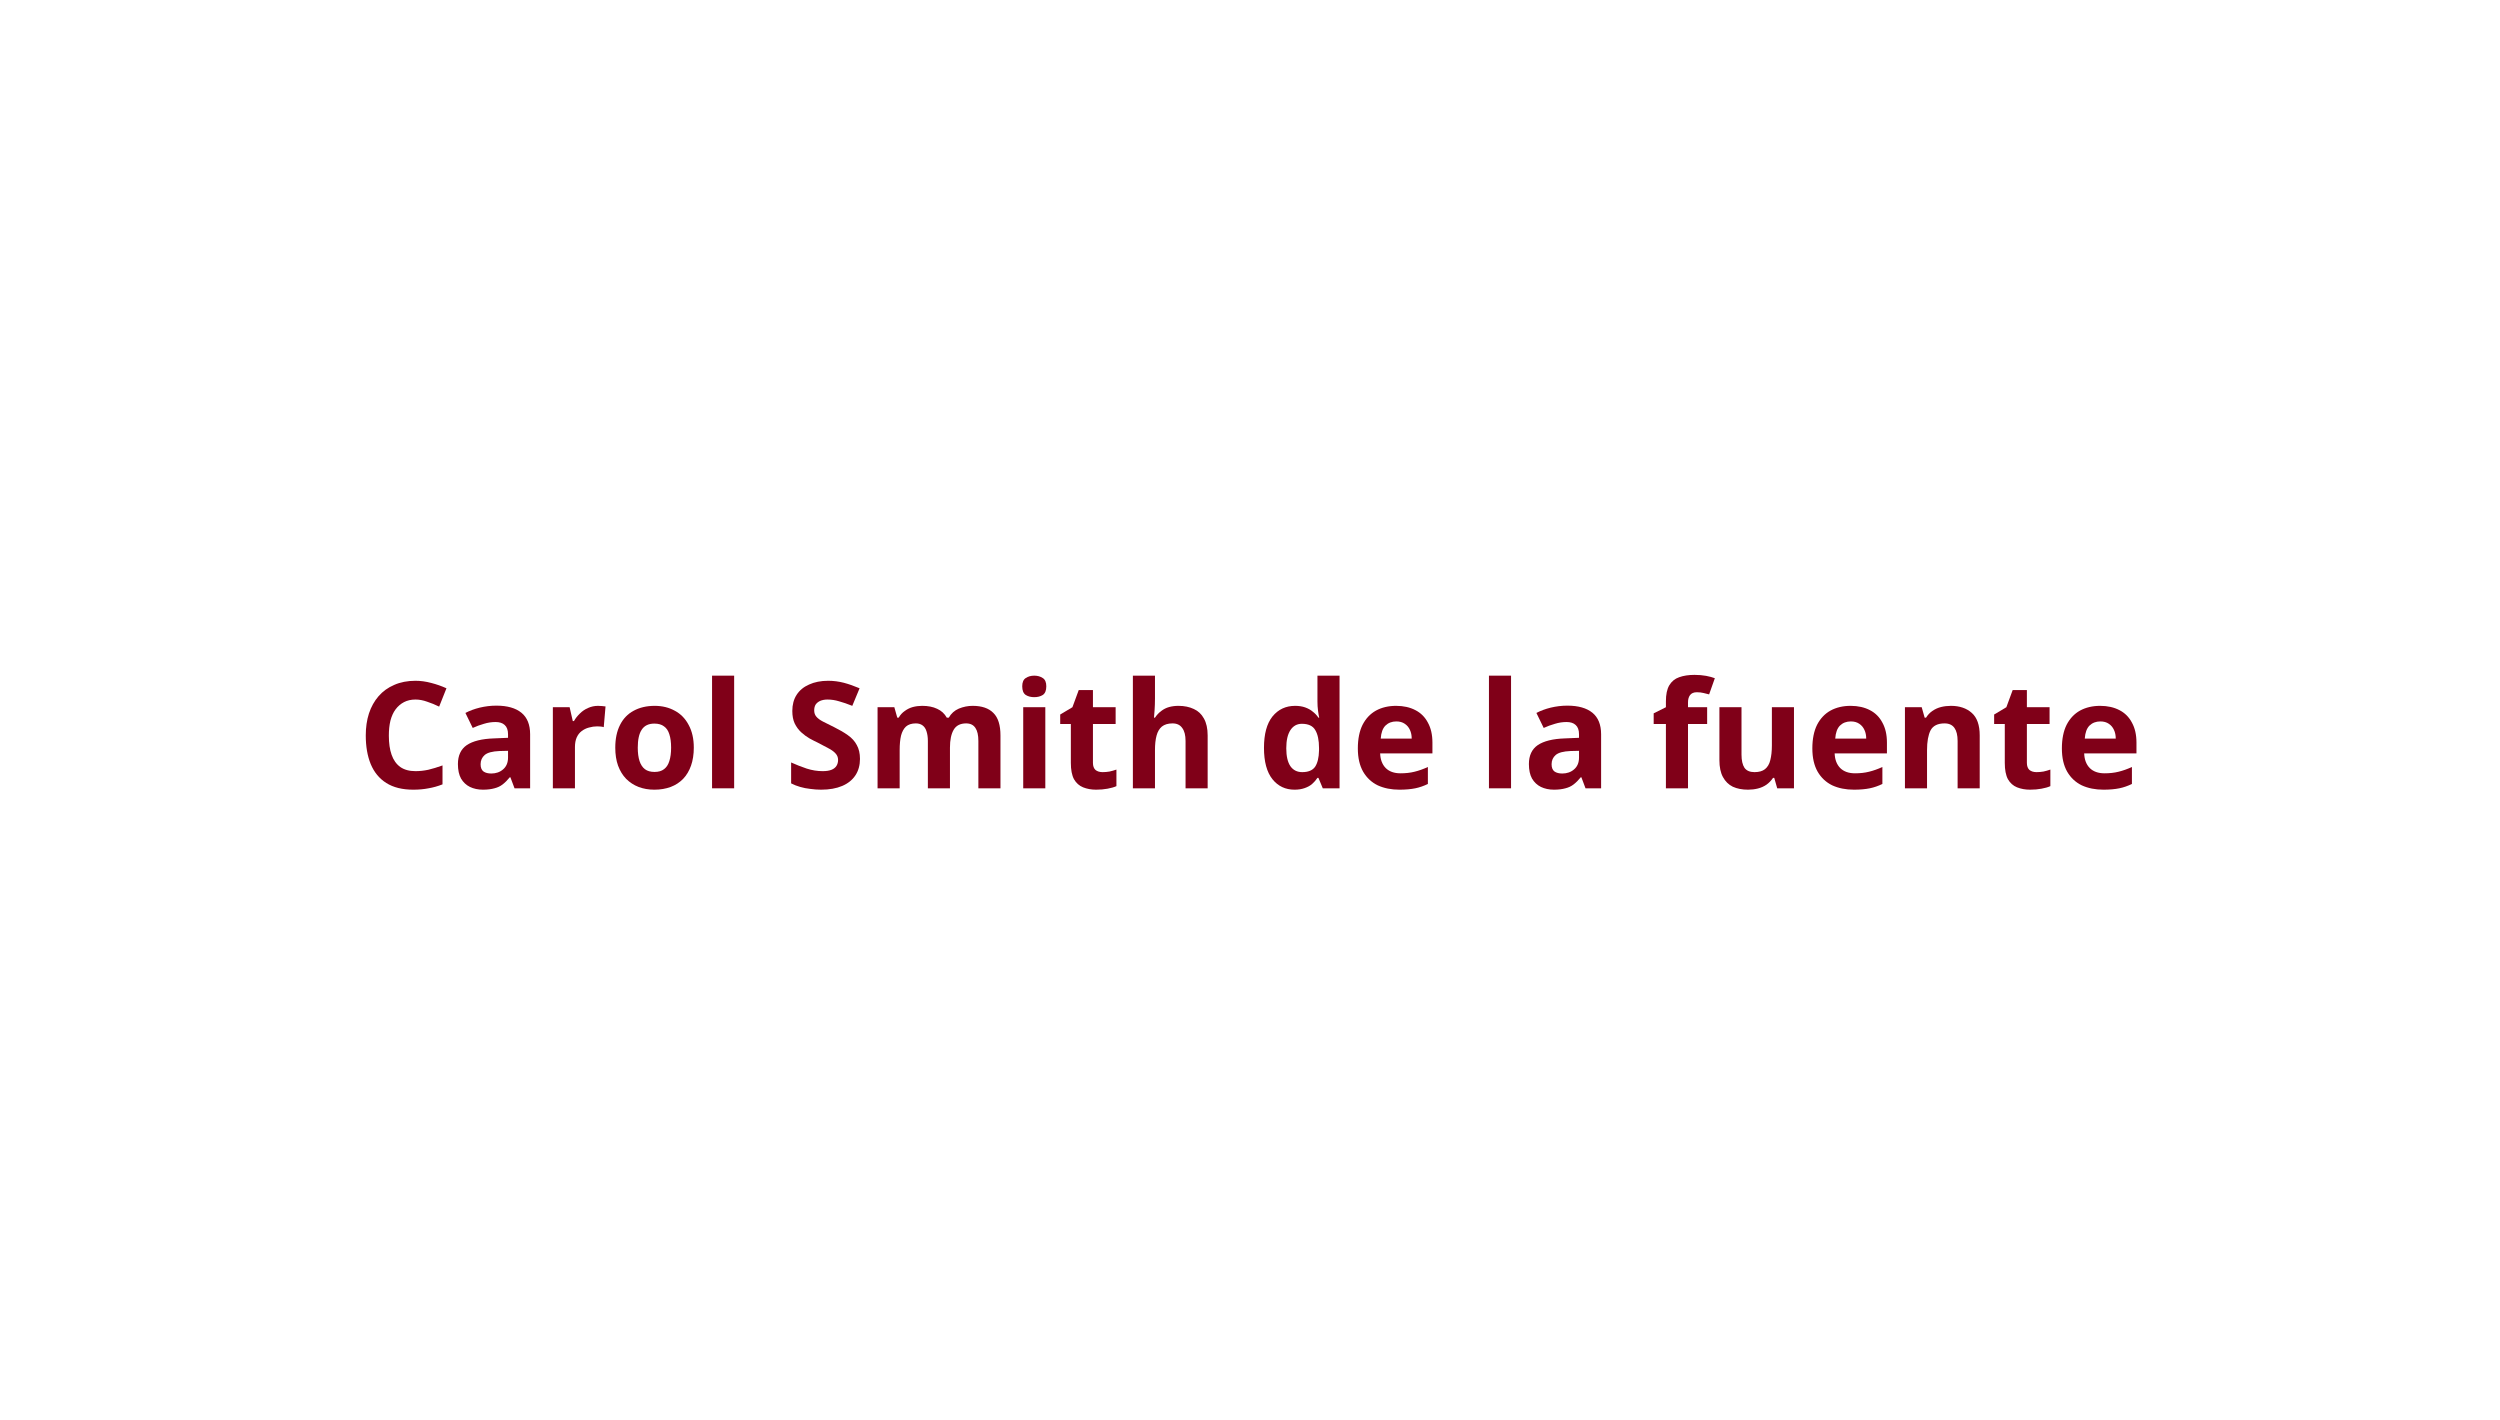 <?xml version="1.0" encoding="UTF-8"?> <svg xmlns="http://www.w3.org/2000/svg" xmlns:xlink="http://www.w3.org/1999/xlink" width="264" zoomAndPan="magnify" viewBox="0 0 198 112.5" height="150" preserveAspectRatio="xMidYMid meet" version="1.0"><defs><g></g></defs><g fill="#800018" fill-opacity="1"><g transform="translate(28.281, 62.434)"><g><path d="M 4.625 -7.031 C 4.281 -7.031 3.977 -6.961 3.719 -6.828 C 3.457 -6.691 3.234 -6.5 3.047 -6.25 C 2.867 -6.008 2.734 -5.711 2.641 -5.359 C 2.555 -5.004 2.516 -4.609 2.516 -4.172 C 2.516 -3.578 2.586 -3.07 2.734 -2.656 C 2.879 -2.238 3.109 -1.914 3.422 -1.688 C 3.734 -1.469 4.133 -1.359 4.625 -1.359 C 4.957 -1.359 5.297 -1.395 5.641 -1.469 C 5.984 -1.551 6.359 -1.664 6.766 -1.812 L 6.766 -0.312 C 6.391 -0.164 6.02 -0.062 5.656 0 C 5.301 0.07 4.898 0.109 4.453 0.109 C 3.586 0.109 2.875 -0.066 2.312 -0.422 C 1.758 -0.773 1.348 -1.273 1.078 -1.922 C 0.816 -2.566 0.688 -3.32 0.688 -4.188 C 0.688 -4.82 0.77 -5.398 0.938 -5.922 C 1.113 -6.453 1.367 -6.91 1.703 -7.297 C 2.035 -7.68 2.445 -7.977 2.938 -8.188 C 3.426 -8.406 3.988 -8.516 4.625 -8.516 C 5.039 -8.516 5.457 -8.457 5.875 -8.344 C 6.289 -8.238 6.691 -8.098 7.078 -7.922 L 6.5 -6.469 C 6.188 -6.625 5.867 -6.754 5.547 -6.859 C 5.234 -6.973 4.926 -7.031 4.625 -7.031 Z M 4.625 -7.031 "></path></g></g></g><g fill="#800018" fill-opacity="1"><g transform="translate(35.767, 62.434)"><g><path d="M 3.547 -6.547 C 4.41 -6.547 5.07 -6.359 5.531 -5.984 C 5.988 -5.609 6.219 -5.039 6.219 -4.281 L 6.219 0 L 4.984 0 L 4.656 -0.875 L 4.609 -0.875 C 4.422 -0.645 4.234 -0.457 4.047 -0.312 C 3.859 -0.164 3.641 -0.062 3.391 0 C 3.141 0.07 2.836 0.109 2.484 0.109 C 2.098 0.109 1.754 0.035 1.453 -0.109 C 1.16 -0.254 0.926 -0.473 0.75 -0.766 C 0.582 -1.066 0.5 -1.453 0.5 -1.922 C 0.5 -2.598 0.734 -3.098 1.203 -3.422 C 1.68 -3.742 2.398 -3.922 3.359 -3.953 L 4.469 -4 L 4.469 -4.281 C 4.469 -4.613 4.379 -4.859 4.203 -5.016 C 4.035 -5.172 3.797 -5.25 3.484 -5.25 C 3.172 -5.25 2.863 -5.203 2.562 -5.109 C 2.258 -5.023 1.961 -4.914 1.672 -4.781 L 1.094 -5.969 C 1.426 -6.145 1.805 -6.285 2.234 -6.391 C 2.66 -6.492 3.098 -6.547 3.547 -6.547 Z M 4.469 -2.969 L 3.797 -2.953 C 3.234 -2.93 2.844 -2.828 2.625 -2.641 C 2.406 -2.453 2.297 -2.207 2.297 -1.906 C 2.297 -1.633 2.375 -1.441 2.531 -1.328 C 2.688 -1.223 2.891 -1.172 3.141 -1.172 C 3.516 -1.172 3.828 -1.281 4.078 -1.5 C 4.336 -1.719 4.469 -2.031 4.469 -2.438 Z M 4.469 -2.969 "></path></g></g></g><g fill="#800018" fill-opacity="1"><g transform="translate(42.864, 62.434)"><g><path d="M 4.5 -6.531 C 4.582 -6.531 4.68 -6.523 4.797 -6.516 C 4.922 -6.504 5.02 -6.492 5.094 -6.484 L 4.953 -4.844 C 4.898 -4.863 4.82 -4.879 4.719 -4.891 C 4.613 -4.898 4.52 -4.906 4.438 -4.906 C 4.219 -4.906 4 -4.875 3.781 -4.812 C 3.57 -4.758 3.379 -4.664 3.203 -4.531 C 3.035 -4.406 2.906 -4.238 2.812 -4.031 C 2.719 -3.82 2.672 -3.566 2.672 -3.266 L 2.672 0 L 0.922 0 L 0.922 -6.422 L 2.25 -6.422 L 2.5 -5.328 L 2.594 -5.328 C 2.719 -5.547 2.875 -5.742 3.062 -5.922 C 3.25 -6.109 3.461 -6.254 3.703 -6.359 C 3.953 -6.473 4.219 -6.531 4.5 -6.531 Z M 4.5 -6.531 "></path></g></g></g><g fill="#800018" fill-opacity="1"><g transform="translate(48.199, 62.434)"><g><path d="M 6.75 -3.219 C 6.75 -2.688 6.676 -2.211 6.531 -1.797 C 6.383 -1.379 6.176 -1.031 5.906 -0.75 C 5.633 -0.469 5.305 -0.254 4.922 -0.109 C 4.535 0.035 4.102 0.109 3.625 0.109 C 3.164 0.109 2.75 0.035 2.375 -0.109 C 2 -0.254 1.672 -0.469 1.391 -0.75 C 1.117 -1.031 0.906 -1.379 0.75 -1.797 C 0.602 -2.211 0.531 -2.688 0.531 -3.219 C 0.531 -3.926 0.656 -4.523 0.906 -5.016 C 1.156 -5.516 1.516 -5.891 1.984 -6.141 C 2.453 -6.398 3.008 -6.531 3.656 -6.531 C 4.258 -6.531 4.789 -6.398 5.25 -6.141 C 5.719 -5.891 6.082 -5.516 6.344 -5.016 C 6.613 -4.523 6.75 -3.926 6.75 -3.219 Z M 2.312 -3.219 C 2.312 -2.801 2.359 -2.445 2.453 -2.156 C 2.547 -1.875 2.688 -1.66 2.875 -1.516 C 3.07 -1.367 3.328 -1.297 3.641 -1.297 C 3.953 -1.297 4.203 -1.367 4.391 -1.516 C 4.586 -1.66 4.727 -1.875 4.812 -2.156 C 4.906 -2.445 4.953 -2.801 4.953 -3.219 C 4.953 -3.645 4.906 -4 4.812 -4.281 C 4.727 -4.562 4.586 -4.77 4.391 -4.906 C 4.203 -5.051 3.945 -5.125 3.625 -5.125 C 3.164 -5.125 2.832 -4.961 2.625 -4.641 C 2.414 -4.328 2.312 -3.852 2.312 -3.219 Z M 2.312 -3.219 "></path></g></g></g><g fill="#800018" fill-opacity="1"><g transform="translate(55.473, 62.434)"><g><path d="M 2.672 0 L 0.922 0 L 0.922 -8.922 L 2.672 -8.922 Z M 2.672 0 "></path></g></g></g><g fill="#800018" fill-opacity="1"><g transform="translate(59.058, 62.434)"><g></g></g></g><g fill="#800018" fill-opacity="1"><g transform="translate(62.11, 62.434)"><g><path d="M 6 -2.328 C 6 -1.828 5.879 -1.395 5.641 -1.031 C 5.398 -0.664 5.051 -0.383 4.594 -0.188 C 4.133 0.008 3.578 0.109 2.922 0.109 C 2.629 0.109 2.344 0.086 2.062 0.047 C 1.781 0.016 1.516 -0.035 1.266 -0.109 C 1.016 -0.18 0.773 -0.273 0.547 -0.391 L 0.547 -2.047 C 0.941 -1.867 1.352 -1.707 1.781 -1.562 C 2.207 -1.426 2.629 -1.359 3.047 -1.359 C 3.336 -1.359 3.57 -1.395 3.75 -1.469 C 3.926 -1.539 4.055 -1.645 4.141 -1.781 C 4.223 -1.914 4.266 -2.07 4.266 -2.25 C 4.266 -2.457 4.191 -2.633 4.047 -2.781 C 3.91 -2.926 3.719 -3.062 3.469 -3.188 C 3.219 -3.32 2.941 -3.469 2.641 -3.625 C 2.441 -3.719 2.227 -3.828 2 -3.953 C 1.77 -4.086 1.551 -4.25 1.344 -4.438 C 1.133 -4.633 0.961 -4.867 0.828 -5.141 C 0.703 -5.41 0.641 -5.738 0.641 -6.125 C 0.641 -6.625 0.754 -7.051 0.984 -7.406 C 1.211 -7.758 1.539 -8.031 1.969 -8.219 C 2.395 -8.414 2.898 -8.516 3.484 -8.516 C 3.91 -8.516 4.32 -8.461 4.719 -8.359 C 5.113 -8.254 5.531 -8.109 5.969 -7.922 L 5.391 -6.531 C 5.004 -6.688 4.656 -6.805 4.344 -6.891 C 4.039 -6.984 3.734 -7.031 3.422 -7.031 C 3.203 -7.031 3.008 -6.992 2.844 -6.922 C 2.688 -6.848 2.566 -6.75 2.484 -6.625 C 2.41 -6.5 2.375 -6.348 2.375 -6.172 C 2.375 -5.973 2.43 -5.805 2.547 -5.672 C 2.66 -5.535 2.836 -5.406 3.078 -5.281 C 3.316 -5.156 3.609 -5.008 3.953 -4.844 C 4.379 -4.633 4.742 -4.422 5.047 -4.203 C 5.359 -3.984 5.594 -3.723 5.75 -3.422 C 5.914 -3.129 6 -2.766 6 -2.328 Z M 6 -2.328 "></path></g></g></g><g fill="#800018" fill-opacity="1"><g transform="translate(68.581, 62.434)"><g><path d="M 8.453 -6.531 C 9.18 -6.531 9.727 -6.344 10.094 -5.969 C 10.469 -5.602 10.656 -5.008 10.656 -4.188 L 10.656 0 L 8.906 0 L 8.906 -3.75 C 8.906 -4.207 8.828 -4.551 8.672 -4.781 C 8.516 -5.02 8.27 -5.141 7.938 -5.141 C 7.477 -5.141 7.148 -4.973 6.953 -4.641 C 6.754 -4.305 6.656 -3.832 6.656 -3.219 L 6.656 0 L 4.906 0 L 4.906 -3.75 C 4.906 -4.051 4.867 -4.305 4.797 -4.516 C 4.734 -4.723 4.629 -4.879 4.484 -4.984 C 4.348 -5.086 4.172 -5.141 3.953 -5.141 C 3.617 -5.141 3.359 -5.055 3.172 -4.891 C 2.992 -4.723 2.863 -4.484 2.781 -4.172 C 2.707 -3.859 2.672 -3.473 2.672 -3.016 L 2.672 0 L 0.922 0 L 0.922 -6.422 L 2.25 -6.422 L 2.484 -5.594 L 2.594 -5.594 C 2.719 -5.812 2.879 -5.988 3.078 -6.125 C 3.273 -6.27 3.488 -6.375 3.719 -6.438 C 3.957 -6.5 4.203 -6.531 4.453 -6.531 C 4.922 -6.531 5.316 -6.453 5.641 -6.297 C 5.973 -6.148 6.227 -5.914 6.406 -5.594 L 6.562 -5.594 C 6.75 -5.926 7.016 -6.164 7.359 -6.312 C 7.711 -6.457 8.078 -6.531 8.453 -6.531 Z M 8.453 -6.531 "></path></g></g></g><g fill="#800018" fill-opacity="1"><g transform="translate(80.117, 62.434)"><g><path d="M 2.672 -6.422 L 2.672 0 L 0.922 0 L 0.922 -6.422 Z M 1.797 -8.922 C 2.055 -8.922 2.281 -8.859 2.469 -8.734 C 2.656 -8.617 2.75 -8.398 2.75 -8.078 C 2.75 -7.742 2.656 -7.516 2.469 -7.391 C 2.281 -7.273 2.055 -7.219 1.797 -7.219 C 1.535 -7.219 1.312 -7.273 1.125 -7.391 C 0.938 -7.516 0.844 -7.742 0.844 -8.078 C 0.844 -8.398 0.938 -8.617 1.125 -8.734 C 1.312 -8.859 1.535 -8.922 1.797 -8.922 Z M 1.797 -8.922 "></path></g></g></g><g fill="#800018" fill-opacity="1"><g transform="translate(83.702, 62.434)"><g><path d="M 3.625 -1.281 C 3.812 -1.281 3.992 -1.297 4.172 -1.328 C 4.359 -1.367 4.539 -1.422 4.719 -1.484 L 4.719 -0.172 C 4.531 -0.086 4.297 -0.02 4.016 0.031 C 3.742 0.082 3.441 0.109 3.109 0.109 C 2.734 0.109 2.391 0.047 2.078 -0.078 C 1.773 -0.203 1.535 -0.414 1.359 -0.719 C 1.191 -1.031 1.109 -1.461 1.109 -2.016 L 1.109 -5.094 L 0.266 -5.094 L 0.266 -5.844 L 1.234 -6.422 L 1.734 -7.781 L 2.859 -7.781 L 2.859 -6.422 L 4.656 -6.422 L 4.656 -5.094 L 2.859 -5.094 L 2.859 -2.016 C 2.859 -1.766 2.926 -1.578 3.062 -1.453 C 3.207 -1.336 3.395 -1.281 3.625 -1.281 Z M 3.625 -1.281 "></path></g></g></g><g fill="#800018" fill-opacity="1"><g transform="translate(88.802, 62.434)"><g><path d="M 2.672 -8.922 L 2.672 -7.109 C 2.672 -6.785 2.66 -6.477 2.641 -6.188 C 2.617 -5.906 2.602 -5.707 2.594 -5.594 L 2.672 -5.594 C 2.816 -5.812 2.984 -5.988 3.172 -6.125 C 3.359 -6.27 3.566 -6.375 3.797 -6.438 C 4.023 -6.5 4.27 -6.531 4.531 -6.531 C 5 -6.531 5.406 -6.445 5.75 -6.281 C 6.094 -6.125 6.359 -5.875 6.547 -5.531 C 6.742 -5.188 6.844 -4.738 6.844 -4.188 L 6.844 0 L 5.094 0 L 5.094 -3.75 C 5.094 -4.207 5.004 -4.551 4.828 -4.781 C 4.66 -5.02 4.406 -5.141 4.062 -5.141 C 3.707 -5.141 3.426 -5.055 3.219 -4.891 C 3.02 -4.723 2.879 -4.484 2.797 -4.172 C 2.711 -3.859 2.672 -3.473 2.672 -3.016 L 2.672 0 L 0.922 0 L 0.922 -8.922 Z M 2.672 -8.922 "></path></g></g></g><g fill="#800018" fill-opacity="1"><g transform="translate(96.524, 62.434)"><g></g></g></g><g fill="#800018" fill-opacity="1"><g transform="translate(99.576, 62.434)"><g><path d="M 2.953 0.109 C 2.234 0.109 1.648 -0.164 1.203 -0.719 C 0.754 -1.281 0.531 -2.109 0.531 -3.203 C 0.531 -4.297 0.754 -5.125 1.203 -5.688 C 1.66 -6.25 2.258 -6.531 3 -6.531 C 3.301 -6.531 3.566 -6.488 3.797 -6.406 C 4.035 -6.32 4.238 -6.207 4.406 -6.062 C 4.582 -5.926 4.727 -5.77 4.844 -5.594 L 4.906 -5.594 C 4.875 -5.719 4.844 -5.898 4.812 -6.141 C 4.781 -6.379 4.766 -6.625 4.766 -6.875 L 4.766 -8.922 L 6.516 -8.922 L 6.516 0 L 5.188 0 L 4.844 -0.828 L 4.766 -0.828 C 4.648 -0.648 4.508 -0.488 4.344 -0.344 C 4.188 -0.207 3.988 -0.098 3.75 -0.016 C 3.52 0.066 3.254 0.109 2.953 0.109 Z M 3.562 -1.281 C 4.039 -1.281 4.379 -1.422 4.578 -1.703 C 4.773 -1.992 4.879 -2.426 4.891 -3 L 4.891 -3.188 C 4.891 -3.812 4.789 -4.285 4.594 -4.609 C 4.406 -4.941 4.051 -5.109 3.531 -5.109 C 3.145 -5.109 2.844 -4.941 2.625 -4.609 C 2.406 -4.273 2.297 -3.797 2.297 -3.172 C 2.297 -2.547 2.406 -2.07 2.625 -1.75 C 2.844 -1.438 3.156 -1.281 3.562 -1.281 Z M 3.562 -1.281 "></path></g></g></g><g fill="#800018" fill-opacity="1"><g transform="translate(107.01, 62.434)"><g><path d="M 3.562 -6.531 C 4.156 -6.531 4.664 -6.414 5.094 -6.188 C 5.52 -5.969 5.848 -5.641 6.078 -5.203 C 6.316 -4.773 6.438 -4.25 6.438 -3.625 L 6.438 -2.766 L 2.297 -2.766 C 2.316 -2.273 2.461 -1.891 2.734 -1.609 C 3.016 -1.328 3.406 -1.188 3.906 -1.188 C 4.312 -1.188 4.68 -1.227 5.016 -1.312 C 5.359 -1.395 5.711 -1.52 6.078 -1.688 L 6.078 -0.344 C 5.754 -0.188 5.422 -0.07 5.078 0 C 4.734 0.07 4.316 0.109 3.828 0.109 C 3.18 0.109 2.609 -0.004 2.109 -0.234 C 1.617 -0.473 1.234 -0.832 0.953 -1.312 C 0.672 -1.801 0.531 -2.414 0.531 -3.156 C 0.531 -3.906 0.656 -4.531 0.906 -5.031 C 1.164 -5.531 1.52 -5.906 1.969 -6.156 C 2.426 -6.406 2.957 -6.531 3.562 -6.531 Z M 3.578 -5.297 C 3.234 -5.297 2.945 -5.188 2.719 -4.969 C 2.5 -4.75 2.375 -4.406 2.344 -3.938 L 4.797 -3.938 C 4.797 -4.195 4.75 -4.426 4.656 -4.625 C 4.562 -4.832 4.426 -4.992 4.25 -5.109 C 4.07 -5.234 3.848 -5.297 3.578 -5.297 Z M 3.578 -5.297 "></path></g></g></g><g fill="#800018" fill-opacity="1"><g transform="translate(113.952, 62.434)"><g></g></g></g><g fill="#800018" fill-opacity="1"><g transform="translate(117.003, 62.434)"><g><path d="M 2.672 0 L 0.922 0 L 0.922 -8.922 L 2.672 -8.922 Z M 2.672 0 "></path></g></g></g><g fill="#800018" fill-opacity="1"><g transform="translate(120.589, 62.434)"><g><path d="M 3.547 -6.547 C 4.41 -6.547 5.07 -6.359 5.531 -5.984 C 5.988 -5.609 6.219 -5.039 6.219 -4.281 L 6.219 0 L 4.984 0 L 4.656 -0.875 L 4.609 -0.875 C 4.422 -0.645 4.234 -0.457 4.047 -0.312 C 3.859 -0.164 3.641 -0.062 3.391 0 C 3.141 0.07 2.836 0.109 2.484 0.109 C 2.098 0.109 1.754 0.035 1.453 -0.109 C 1.16 -0.254 0.926 -0.473 0.75 -0.766 C 0.582 -1.066 0.5 -1.453 0.5 -1.922 C 0.5 -2.598 0.734 -3.098 1.203 -3.422 C 1.68 -3.742 2.398 -3.922 3.359 -3.953 L 4.469 -4 L 4.469 -4.281 C 4.469 -4.613 4.379 -4.859 4.203 -5.016 C 4.035 -5.172 3.797 -5.25 3.484 -5.25 C 3.172 -5.25 2.863 -5.203 2.562 -5.109 C 2.258 -5.023 1.961 -4.914 1.672 -4.781 L 1.094 -5.969 C 1.426 -6.145 1.805 -6.285 2.234 -6.391 C 2.66 -6.492 3.098 -6.547 3.547 -6.547 Z M 4.469 -2.969 L 3.797 -2.953 C 3.234 -2.93 2.844 -2.828 2.625 -2.641 C 2.406 -2.453 2.297 -2.207 2.297 -1.906 C 2.297 -1.633 2.375 -1.441 2.531 -1.328 C 2.688 -1.223 2.891 -1.172 3.141 -1.172 C 3.516 -1.172 3.828 -1.281 4.078 -1.5 C 4.336 -1.719 4.469 -2.031 4.469 -2.438 Z M 4.469 -2.969 "></path></g></g></g><g fill="#800018" fill-opacity="1"><g transform="translate(127.685, 62.434)"><g></g></g></g><g fill="#800018" fill-opacity="1"><g transform="translate(130.737, 62.434)"><g><path d="M 4.469 -5.094 L 2.953 -5.094 L 2.953 0 L 1.203 0 L 1.203 -5.094 L 0.234 -5.094 L 0.234 -5.938 L 1.203 -6.422 L 1.203 -6.891 C 1.203 -7.43 1.289 -7.852 1.469 -8.156 C 1.656 -8.469 1.914 -8.68 2.25 -8.797 C 2.594 -8.922 3 -8.984 3.469 -8.984 C 3.801 -8.984 4.109 -8.957 4.391 -8.906 C 4.672 -8.852 4.898 -8.789 5.078 -8.719 L 4.625 -7.438 C 4.488 -7.477 4.344 -7.516 4.188 -7.547 C 4.031 -7.586 3.852 -7.609 3.656 -7.609 C 3.406 -7.609 3.223 -7.531 3.109 -7.375 C 3.004 -7.227 2.953 -7.039 2.953 -6.812 L 2.953 -6.422 L 4.469 -6.422 Z M 4.469 -5.094 "></path></g></g></g><g fill="#800018" fill-opacity="1"><g transform="translate(135.286, 62.434)"><g><path d="M 6.797 -6.422 L 6.797 0 L 5.469 0 L 5.234 -0.828 L 5.141 -0.828 C 4.992 -0.609 4.816 -0.426 4.609 -0.281 C 4.41 -0.145 4.188 -0.047 3.938 0.016 C 3.688 0.078 3.426 0.109 3.156 0.109 C 2.695 0.109 2.297 0.031 1.953 -0.125 C 1.617 -0.289 1.359 -0.547 1.172 -0.891 C 0.984 -1.234 0.891 -1.68 0.891 -2.234 L 0.891 -6.422 L 2.641 -6.422 L 2.641 -2.672 C 2.641 -2.211 2.719 -1.863 2.875 -1.625 C 3.039 -1.395 3.305 -1.281 3.672 -1.281 C 4.023 -1.281 4.301 -1.359 4.5 -1.516 C 4.707 -1.68 4.848 -1.922 4.922 -2.234 C 5.004 -2.555 5.047 -2.941 5.047 -3.391 L 5.047 -6.422 Z M 6.797 -6.422 "></path></g></g></g><g fill="#800018" fill-opacity="1"><g transform="translate(143.007, 62.434)"><g><path d="M 3.562 -6.531 C 4.156 -6.531 4.664 -6.414 5.094 -6.188 C 5.52 -5.969 5.848 -5.641 6.078 -5.203 C 6.316 -4.773 6.438 -4.25 6.438 -3.625 L 6.438 -2.766 L 2.297 -2.766 C 2.316 -2.273 2.461 -1.891 2.734 -1.609 C 3.016 -1.328 3.406 -1.188 3.906 -1.188 C 4.312 -1.188 4.68 -1.227 5.016 -1.312 C 5.359 -1.395 5.711 -1.52 6.078 -1.688 L 6.078 -0.344 C 5.754 -0.188 5.422 -0.07 5.078 0 C 4.734 0.07 4.316 0.109 3.828 0.109 C 3.18 0.109 2.609 -0.004 2.109 -0.234 C 1.617 -0.473 1.234 -0.832 0.953 -1.312 C 0.672 -1.801 0.531 -2.414 0.531 -3.156 C 0.531 -3.906 0.656 -4.531 0.906 -5.031 C 1.164 -5.531 1.52 -5.906 1.969 -6.156 C 2.426 -6.406 2.957 -6.531 3.562 -6.531 Z M 3.578 -5.297 C 3.234 -5.297 2.945 -5.188 2.719 -4.969 C 2.5 -4.75 2.375 -4.406 2.344 -3.938 L 4.797 -3.938 C 4.797 -4.195 4.75 -4.426 4.656 -4.625 C 4.562 -4.832 4.426 -4.992 4.25 -5.109 C 4.07 -5.234 3.848 -5.297 3.578 -5.297 Z M 3.578 -5.297 "></path></g></g></g><g fill="#800018" fill-opacity="1"><g transform="translate(149.949, 62.434)"><g><path d="M 4.562 -6.531 C 5.25 -6.531 5.801 -6.344 6.219 -5.969 C 6.633 -5.602 6.844 -5.008 6.844 -4.188 L 6.844 0 L 5.094 0 L 5.094 -3.75 C 5.094 -4.207 5.008 -4.551 4.844 -4.781 C 4.676 -5.02 4.414 -5.141 4.062 -5.141 C 3.52 -5.141 3.148 -4.957 2.953 -4.594 C 2.766 -4.227 2.672 -3.703 2.672 -3.016 L 2.672 0 L 0.922 0 L 0.922 -6.422 L 2.25 -6.422 L 2.484 -5.594 L 2.594 -5.594 C 2.727 -5.812 2.895 -5.988 3.094 -6.125 C 3.301 -6.27 3.531 -6.375 3.781 -6.438 C 4.031 -6.5 4.289 -6.531 4.562 -6.531 Z M 4.562 -6.531 "></path></g></g></g><g fill="#800018" fill-opacity="1"><g transform="translate(157.67, 62.434)"><g><path d="M 3.625 -1.281 C 3.812 -1.281 3.992 -1.297 4.172 -1.328 C 4.359 -1.367 4.539 -1.422 4.719 -1.484 L 4.719 -0.172 C 4.531 -0.086 4.297 -0.02 4.016 0.031 C 3.742 0.082 3.441 0.109 3.109 0.109 C 2.734 0.109 2.391 0.047 2.078 -0.078 C 1.773 -0.203 1.535 -0.414 1.359 -0.719 C 1.191 -1.031 1.109 -1.461 1.109 -2.016 L 1.109 -5.094 L 0.266 -5.094 L 0.266 -5.844 L 1.234 -6.422 L 1.734 -7.781 L 2.859 -7.781 L 2.859 -6.422 L 4.656 -6.422 L 4.656 -5.094 L 2.859 -5.094 L 2.859 -2.016 C 2.859 -1.766 2.926 -1.578 3.062 -1.453 C 3.207 -1.336 3.395 -1.281 3.625 -1.281 Z M 3.625 -1.281 "></path></g></g></g><g fill="#800018" fill-opacity="1"><g transform="translate(162.77, 62.434)"><g><path d="M 3.562 -6.531 C 4.156 -6.531 4.664 -6.414 5.094 -6.188 C 5.52 -5.969 5.848 -5.641 6.078 -5.203 C 6.316 -4.773 6.438 -4.25 6.438 -3.625 L 6.438 -2.766 L 2.297 -2.766 C 2.316 -2.273 2.461 -1.891 2.734 -1.609 C 3.016 -1.328 3.406 -1.188 3.906 -1.188 C 4.312 -1.188 4.68 -1.227 5.016 -1.312 C 5.359 -1.395 5.711 -1.52 6.078 -1.688 L 6.078 -0.344 C 5.754 -0.188 5.422 -0.07 5.078 0 C 4.734 0.07 4.316 0.109 3.828 0.109 C 3.18 0.109 2.609 -0.004 2.109 -0.234 C 1.617 -0.473 1.234 -0.832 0.953 -1.312 C 0.672 -1.801 0.531 -2.414 0.531 -3.156 C 0.531 -3.906 0.656 -4.531 0.906 -5.031 C 1.164 -5.531 1.52 -5.906 1.969 -6.156 C 2.426 -6.406 2.957 -6.531 3.562 -6.531 Z M 3.578 -5.297 C 3.234 -5.297 2.945 -5.188 2.719 -4.969 C 2.5 -4.75 2.375 -4.406 2.344 -3.938 L 4.797 -3.938 C 4.797 -4.195 4.75 -4.426 4.656 -4.625 C 4.562 -4.832 4.426 -4.992 4.25 -5.109 C 4.07 -5.234 3.848 -5.297 3.578 -5.297 Z M 3.578 -5.297 "></path></g></g></g></svg> 